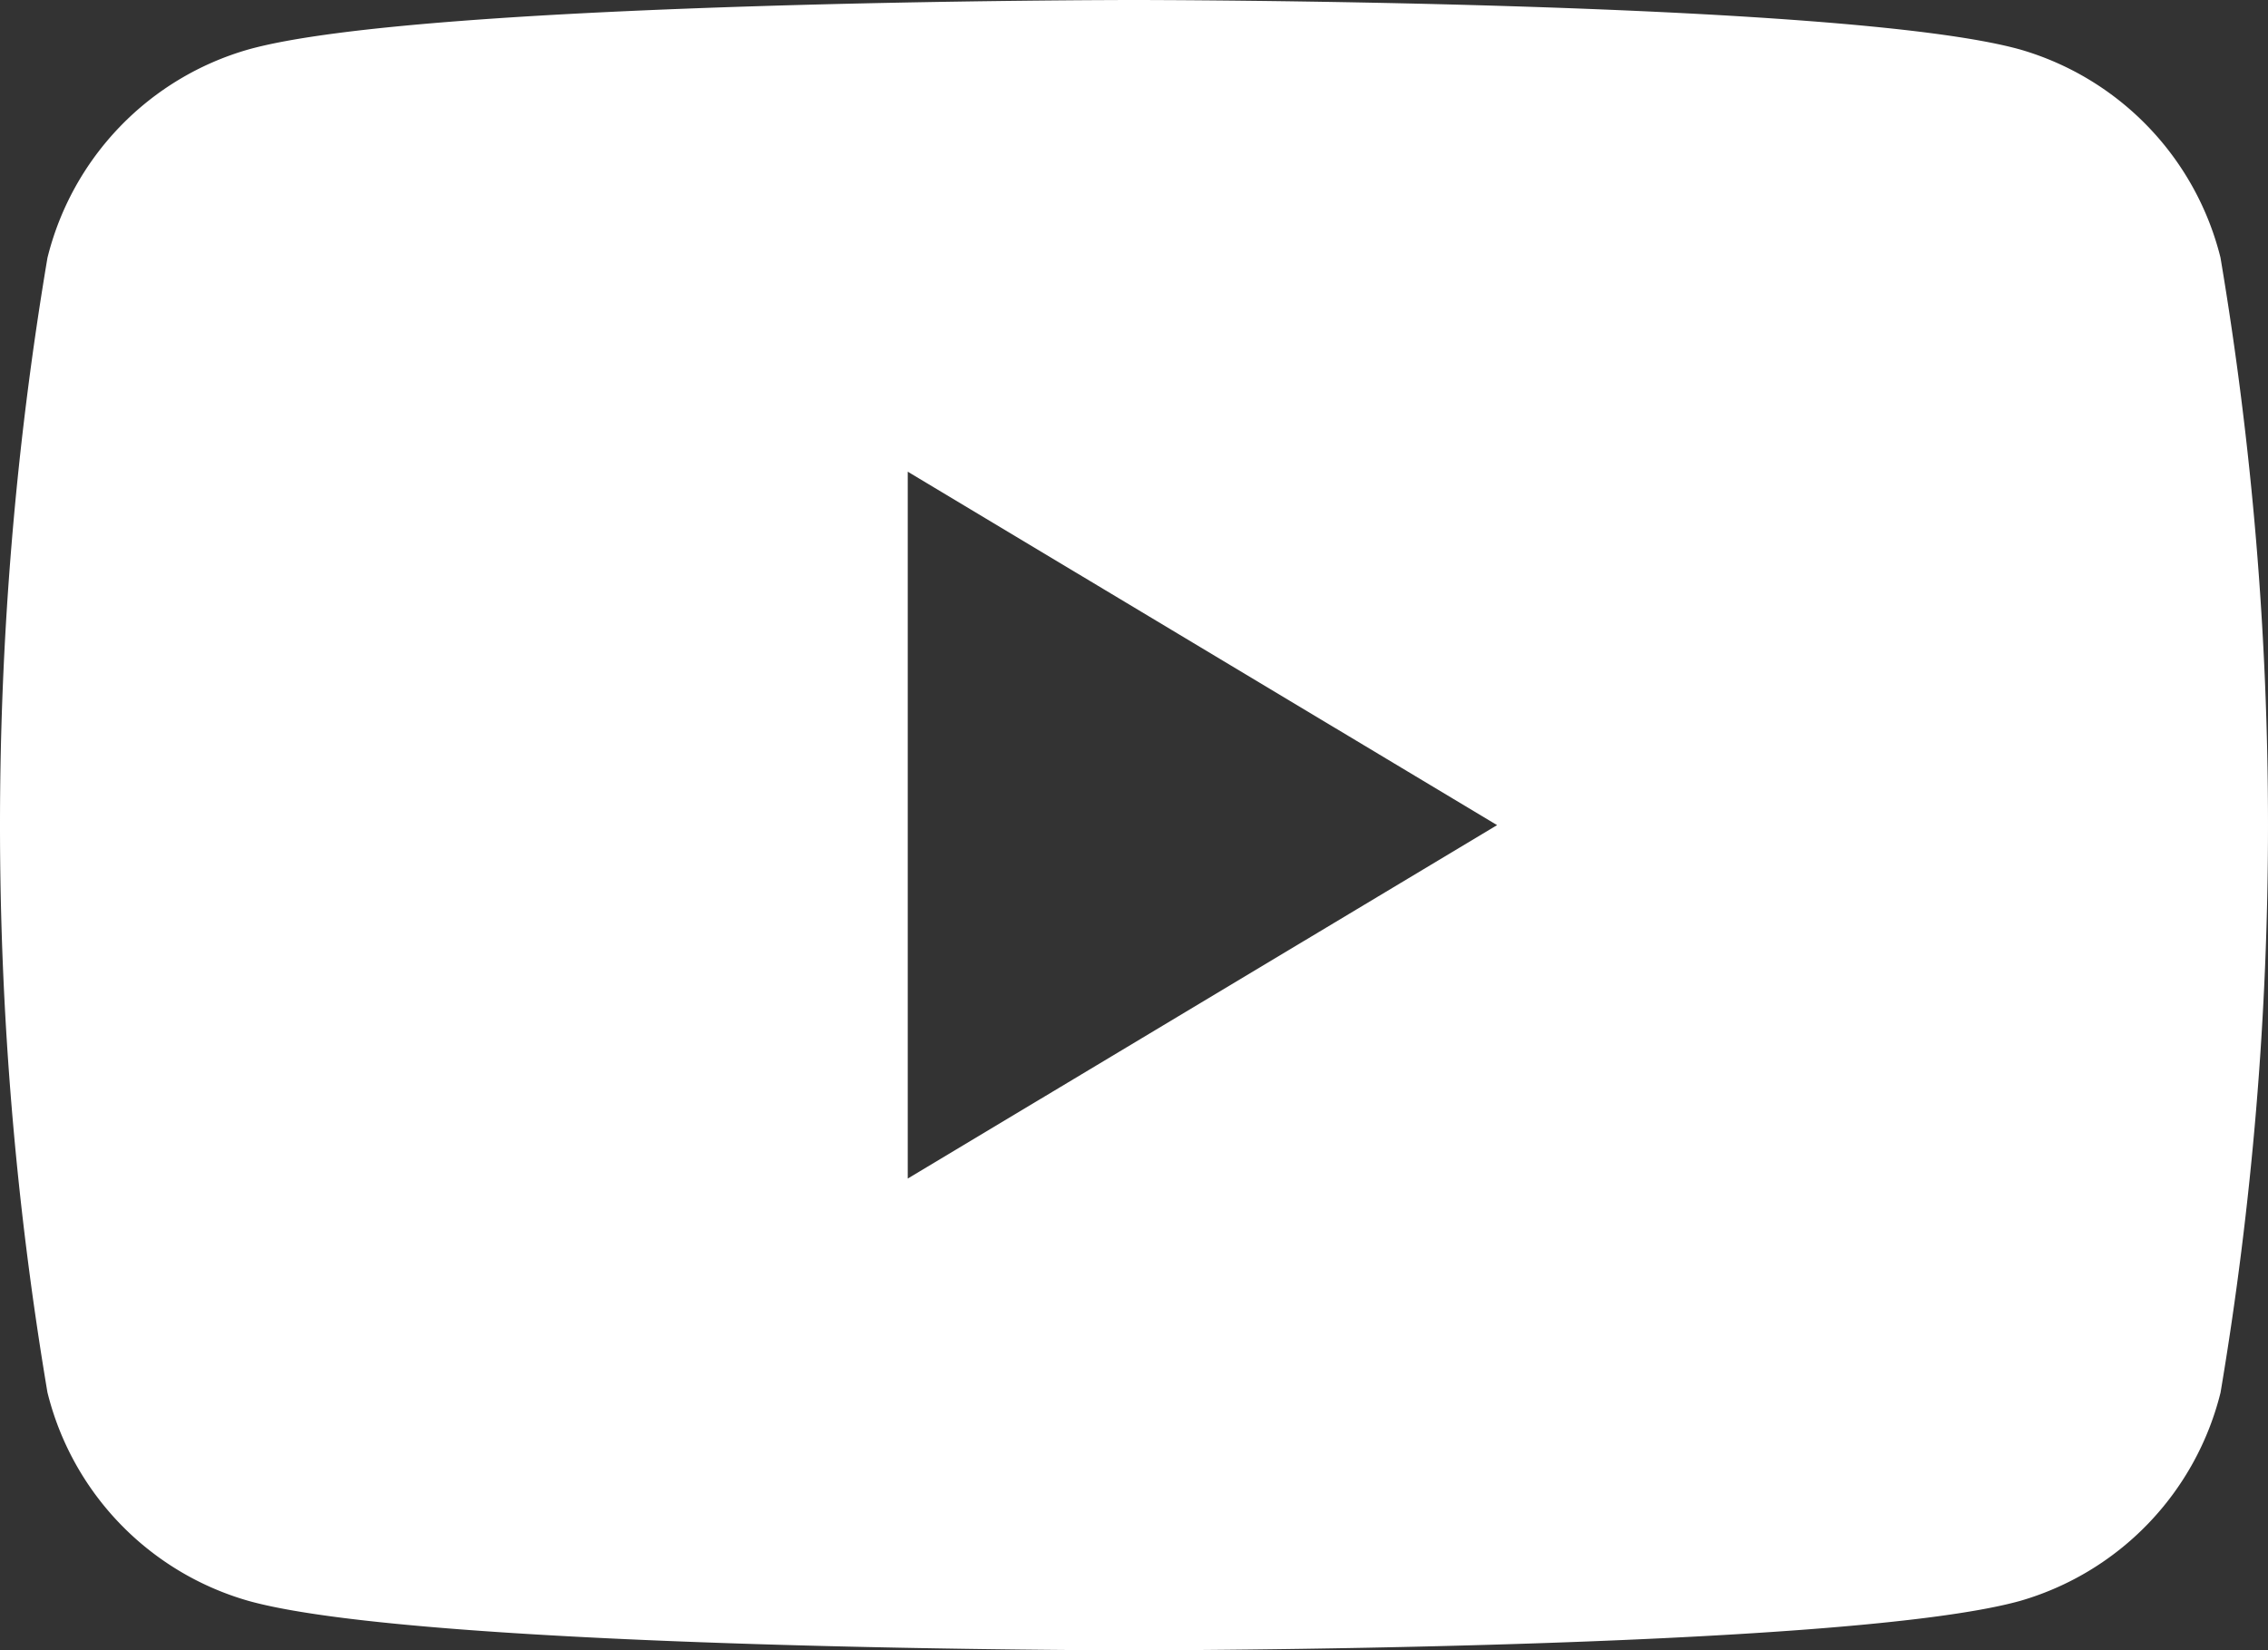 <svg xmlns="http://www.w3.org/2000/svg" width="32.98" height="24" viewBox="0 0 32.98 24">
  <rect x="0" y="0" width="32.98" height="24" fill="#333333" stroke="none"/>
  <path id="youtube" d="M1319.25,7264.24a4.207,4.207,0,0,0-2.91-3.029c-2.58-.721-12.89-.721-12.89-.721s-10.31,0-12.88.72a4.2,4.2,0,0,0-2.92,3.03,49.664,49.664,0,0,0,0,16.5,4.2,4.2,0,0,0,2.92,3.031c2.57.72,12.88.72,12.88.72s10.31,0,12.89-.72a4.207,4.207,0,0,0,2.91-3.029,49.669,49.669,0,0,0,0-16.5Zm-19.09,13.39v-10.28l8.57,5.14Z" transform="translate(-1286.96 -7260.49)" fill="#fff" fill-rule="evenodd"/>
</svg>
